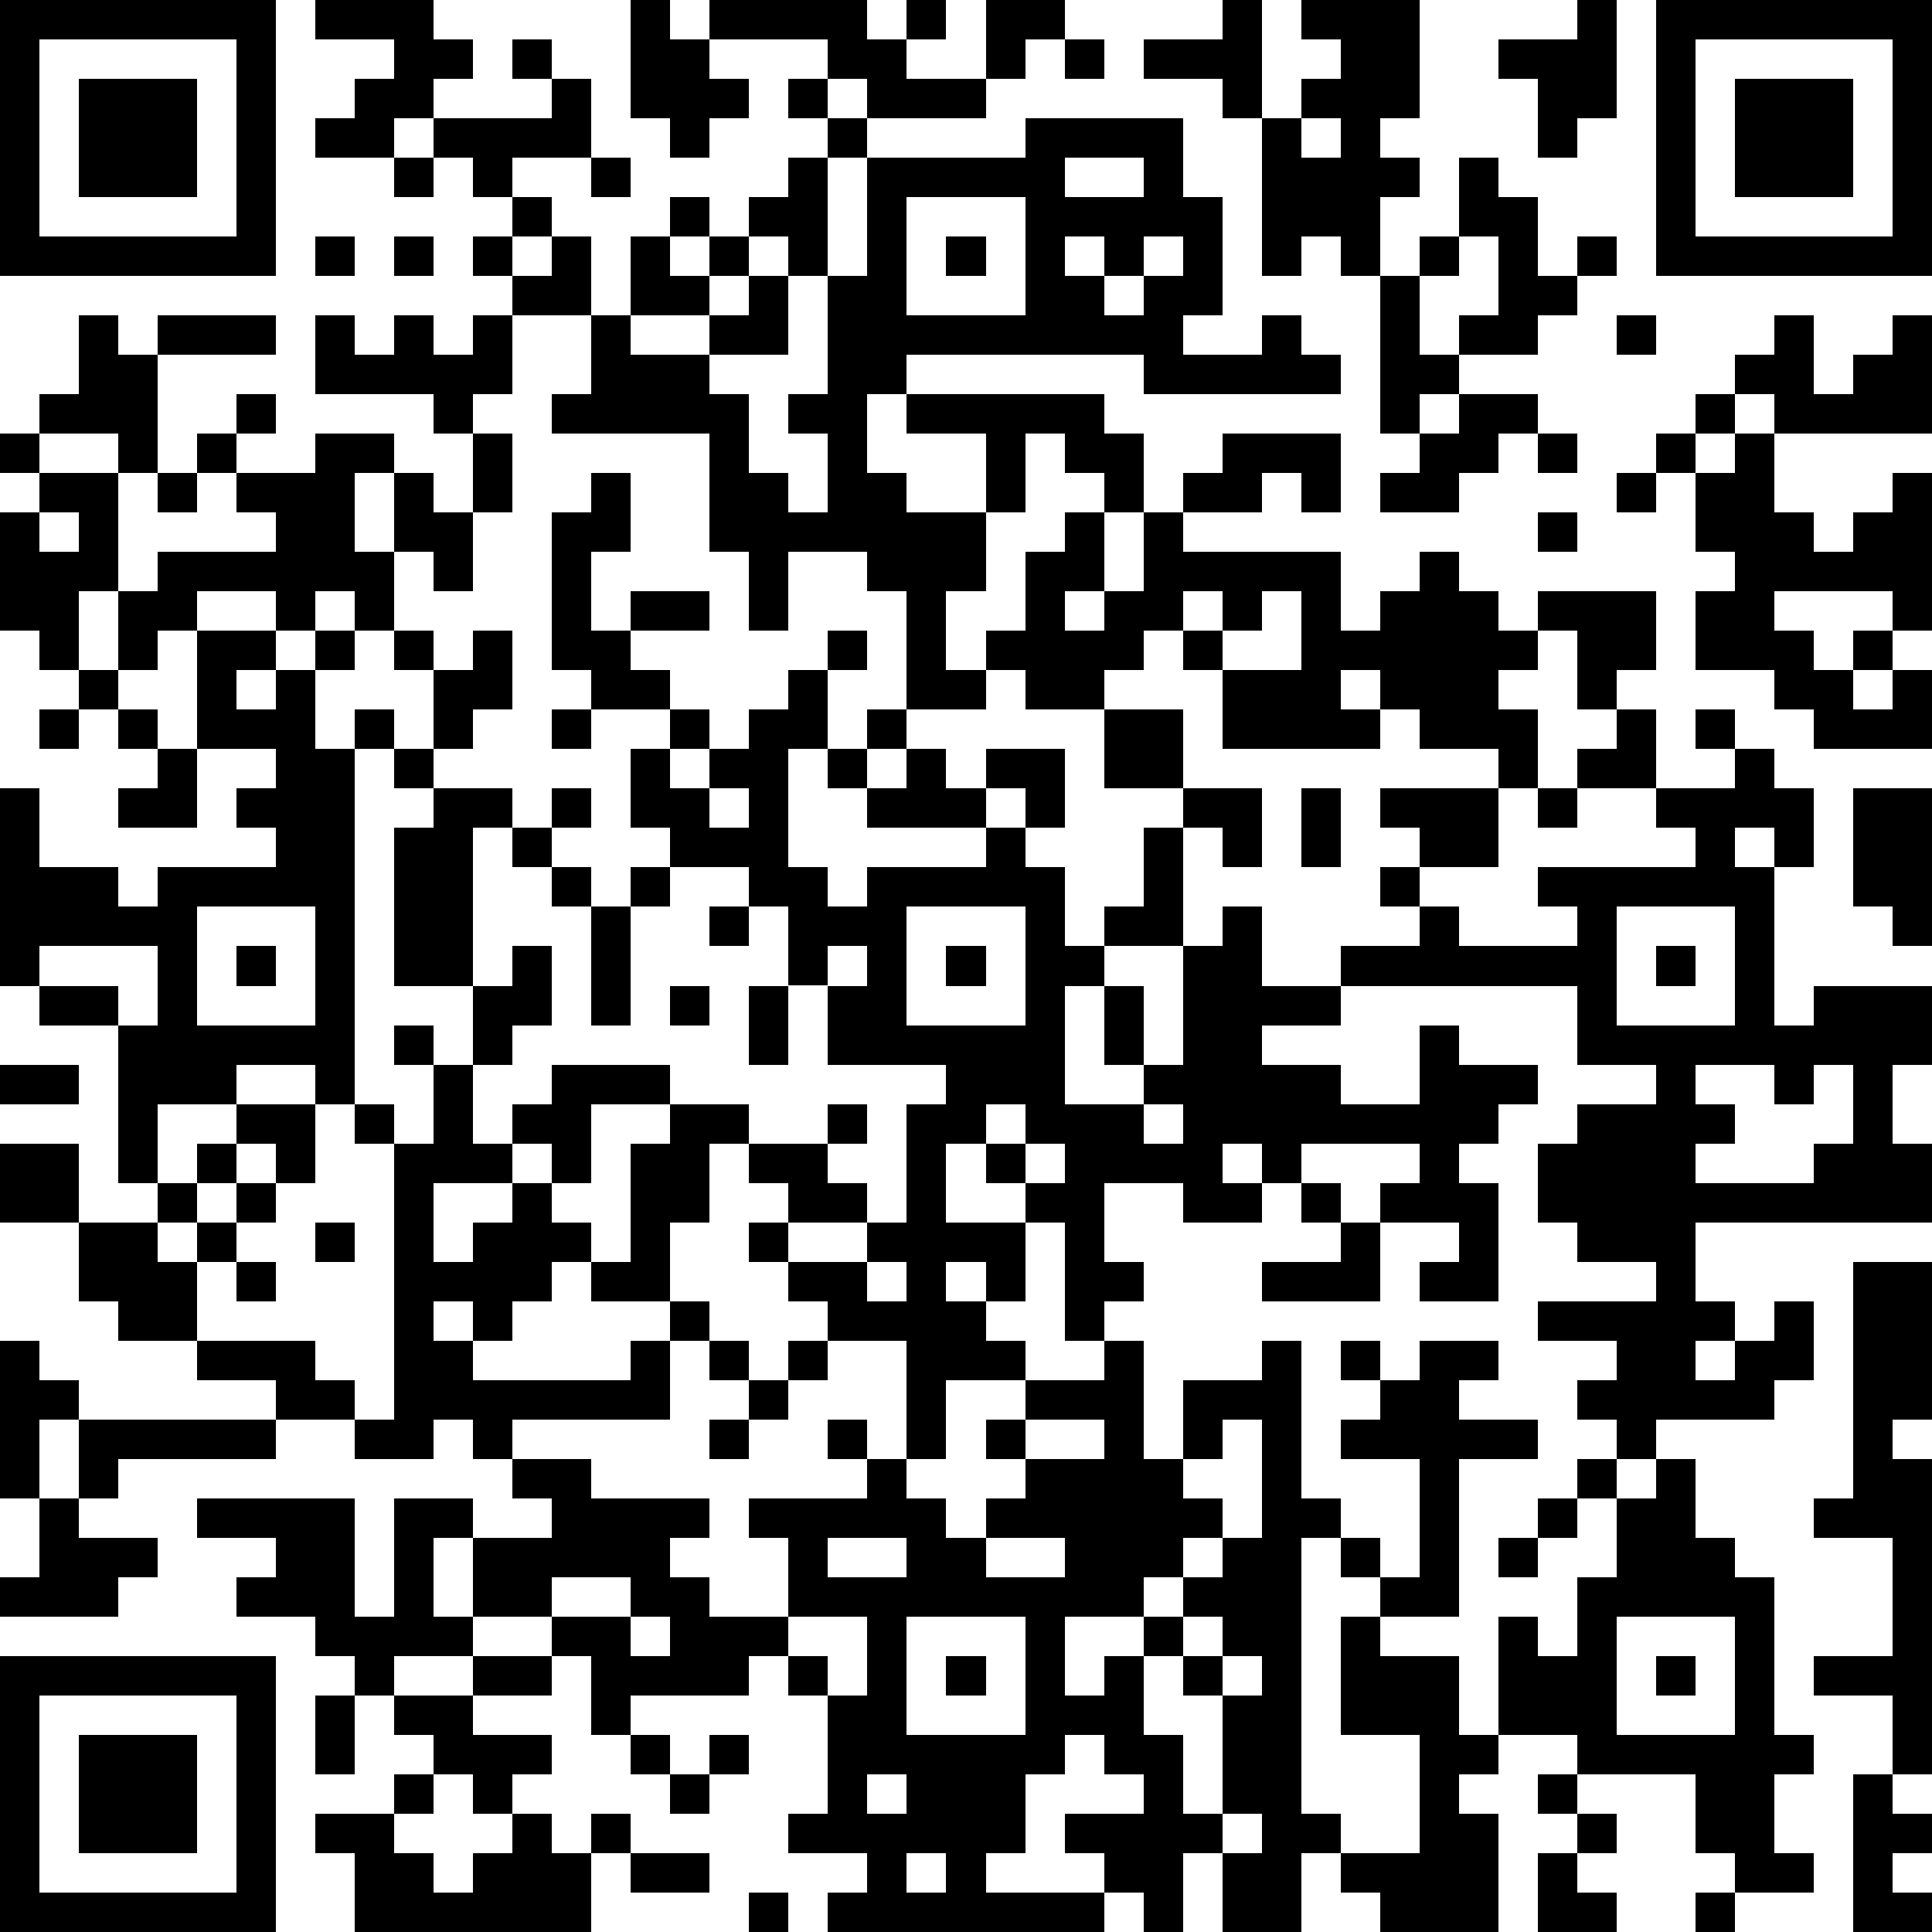 <?xml version="1.0" standalone="yes"?><svg version="1.1" xmlns="http://www.w3.org/2000/svg" xmlns:xlink="http://www.w3.org/1999/xlink" xmlns:ev="http://www.w3.org/2001/xml-events" width="196" height="196" shape-rendering="crispEdges"><path d="M0 0h7v7h-7zM8 0h3v1h1v1h-1v1h-1v1h-2v-1h1v-1h1v-1h-2zM16 0h1v1h1v-1h4v1h1v-1h1v1h-1v1h2v-2h2v1h-1v1h-1v1h-3v-1h-1v-1h-3v1h1v1h-1v1h-1v-1h-1zM31 0h1v3h-1v-1h-2v-1h2zM33 0h3v3h-1v1h1v1h-1v2h-1v-1h-1v1h-1v-4h1v-1h1v-1h-1zM40 0h1v3h-1v1h-1v-2h-1v-1h2zM42 0h7v7h-7zM1 1v5h5v-5zM13 1h1v1h-1zM27 1h1v1h-1zM43 1v5h5v-5zM2 2h3v3h-3zM14 2h1v2h-2v1h-1v-1h-1v-1h3zM20 2h1v1h-1zM44 2h3v3h-3zM21 3h1v1h-1zM26 3h4v2h1v3h-1v1h2v-1h1v1h1v1h-5v-1h-6v1h-1v2h1v1h2v-2h-2v-1h5v1h1v2h-1v-1h-1v-1h-1v2h-1v2h-1v2h1v-1h1v-2h1v-1h1v2h-1v1h1v-1h1v-2h1v-1h1v-1h3v2h-1v-1h-1v1h-2v1h4v2h1v-1h1v-1h1v1h1v1h1v-1h3v2h-1v1h-1v-2h-1v1h-1v1h1v2h-1v-1h-2v-1h-1v-1h-1v1h1v1h-4v-2h-1v-1h-1v1h-1v1h-2v-1h-1v1h-2v-3h-1v-1h-2v2h-1v-2h-1v-3h-4v-1h1v-2h-2v-1h-1v-1h1v-1h1v1h-1v1h1v-1h1v2h1v-2h1v-1h1v1h-1v1h1v-1h1v-1h1v-1h1v3h-1v-1h-1v1h-1v1h-2v1h2v-1h1v-1h1v2h-2v1h1v2h1v1h1v-2h-1v-1h1v-3h1v-3h4zM33 3v1h1v-1zM10 4h1v1h-1zM15 4h1v1h-1zM27 4v1h2v-1zM37 4h1v1h1v2h1v-1h1v1h-1v1h-1v1h-2v-1h1v-2h-1zM23 5v3h3v-3zM8 6h1v1h-1zM10 6h1v1h-1zM24 6h1v1h-1zM27 6v1h1v-1zM29 6v1h-1v1h1v-1h1v-1zM36 6h1v1h-1zM35 7h1v2h1v1h-1v1h-1zM2 8h1v1h1v-1h3v1h-3v3h-1v-1h-2v-1h1zM8 8h1v1h1v-1h1v1h1v-1h1v2h-1v1h-1v-1h-3zM41 8h1v1h-1zM45 8h1v2h1v-1h1v-1h1v3h-4v-1h-1v-1h1zM6 10h1v1h-1zM37 10h2v1h-1v1h-1v1h-2v-1h1v-1h1zM43 10h1v1h-1zM0 11h1v1h-1zM5 11h1v1h-1zM8 11h2v1h-1v2h1v-2h1v1h1v-2h1v2h-1v2h-1v-1h-1v2h-1v-1h-1v1h-1v-1h-2v1h-1v1h-1v-2h-1v2h-1v-1h-1v-3h1v-1h2v3h1v-1h3v-1h-1v-1h2zM39 11h1v1h-1zM42 11h1v1h-1zM44 11h1v2h1v1h1v-1h1v-1h1v4h-1v-1h-3v1h1v1h1v-1h1v1h-1v1h1v-1h1v2h-3v-1h-1v-1h-2v-2h1v-1h-1v-2h1zM4 12h1v1h-1zM15 12h1v2h-1v2h1v-1h2v1h-2v1h1v1h-2v-1h-1v-4h1zM41 12h1v1h-1zM1 13v1h1v-1zM39 13h1v1h-1zM30 15v1h1v-1zM32 15v1h-1v1h2v-2zM5 16h2v1h-1v1h1v-1h1v-1h1v1h-1v2h1v-1h1v1h-1v9h-1v-1h-2v1h-2v2h-1v-4h-2v-1h-1v-5h1v2h2v1h1v-1h3v-1h-1v-1h1v-1h-2zM10 16h1v1h-1zM12 16h1v2h-1v1h-1v-2h1zM21 16h1v1h-1zM2 17h1v1h-1zM20 17h1v2h-1v3h1v1h1v-1h3v-1h-3v-1h-1v-1h1v-1h1v1h-1v1h1v-1h1v1h1v-1h2v2h-1v-1h-1v1h1v1h1v2h1v-1h1v-2h1v-1h-2v-2h2v2h2v2h-1v-1h-1v3h-2v1h-1v3h2v-1h-1v-2h1v2h1v-3h1v-1h1v2h2v-1h2v-1h-1v-1h1v-1h-1v-1h3v2h-2v1h1v1h3v-1h-1v-1h4v-1h-1v-1h-2v-1h1v-1h1v2h2v-1h-1v-1h1v1h1v1h1v2h-1v-1h-1v1h1v4h1v-1h3v2h-1v2h1v2h-6v2h1v1h-1v1h1v-1h1v-1h1v2h-1v1h-3v1h-1v-1h-1v-1h1v-1h-2v-1h3v-1h-2v-1h-1v-2h1v-1h2v-1h-2v-2h-6v1h-2v1h2v1h2v-2h1v1h2v1h-1v1h-1v1h1v3h-2v-1h1v-1h-2v-1h1v-1h-3v1h-1v-1h-1v1h1v1h-2v-1h-2v2h1v1h-1v1h-1v-3h-1v-1h-1v-1h-1v2h2v2h-1v-1h-1v1h1v1h1v1h-2v2h-1v-3h-2v-1h-1v-1h-1v-1h1v-1h-1v-1h-1v2h-1v2h-2v-1h-1v1h-1v1h-1v-1h-1v1h1v1h4v-1h1v-1h1v1h-1v2h-4v1h-1v-1h-1v1h-2v-1h-2v-1h-2v-1h-2v-1h-1v-2h-2v-2h2v2h2v-1h1v-1h1v-1h2v2h-1v-1h-1v1h-1v1h-1v1h1v-1h1v-1h1v1h-1v1h-1v2h3v1h1v1h1v-7h-1v-1h1v1h1v-2h-1v-1h1v1h1v-2h-2v-4h1v-1h-1v-1h1v1h2v1h-1v4h1v-1h1v2h-1v1h-1v2h1v-1h1v-1h3v1h-2v2h-1v-1h-1v1h-2v2h1v-1h1v-1h1v1h1v1h1v-3h1v-1h2v1h2v-1h1v1h-1v1h1v1h-2v1h2v-1h1v-3h1v-1h-3v-2h-1v-2h-1v-1h-2v-1h-1v-2h1v-1h1v1h-1v1h1v-1h1v-1h1zM1 18h1v1h-1zM3 18h1v1h-1zM14 18h1v1h-1zM4 19h1v2h-2v-1h1zM14 20h1v1h-1zM18 20v1h1v-1zM33 20h1v2h-1zM39 20h1v1h-1zM47 20h2v4h-1v-1h-1zM13 21h1v1h-1zM14 22h1v1h-1zM16 22h1v1h-1zM5 23v3h3v-3zM15 23h1v3h-1zM18 23h1v1h-1zM23 23v3h3v-3zM41 23v3h3v-3zM1 24v1h2v1h1v-2zM6 24h1v1h-1zM21 24v1h1v-1zM24 24h1v1h-1zM42 24h1v1h-1zM17 25h1v1h-1zM19 25h1v2h-1zM0 27h2v1h-2zM43 27v1h1v1h-1v1h3v-1h1v-2h-1v1h-1v-1zM25 28v1h1v-1zM29 28v1h1v-1zM26 29v1h1v-1zM33 30h1v1h-1zM8 31h1v1h-1zM34 31h1v2h-3v-1h2zM6 32h1v1h-1zM22 32v1h1v-1zM47 32h2v4h-1v1h1v8h-1v-2h-2v-1h2v-3h-2v-1h1zM0 34h1v1h1v1h-1v2h-1zM18 34h1v1h-1zM20 34h1v1h-1zM28 34h1v3h1v-2h2v-1h1v4h1v1h-1v7h1v1h-1v2h-2v-2h-1v2h-1v-1h-1v-1h-1v-1h2v-1h-1v-1h-1v1h-1v2h-1v1h3v1h-7v-1h1v-1h-2v-1h1v-3h-1v-1h-1v1h-3v1h-1v-2h-1v-1h-2v-2h-1v2h1v1h-2v1h-1v-1h-1v-1h-2v-1h1v-1h-2v-1h4v3h1v-3h2v1h2v-1h-1v-1h2v1h3v1h-1v1h1v1h2v-2h-1v-1h3v-1h-1v-1h1v1h1v1h1v1h1v-1h1v-1h-1v-1h1v-1h2zM34 34h1v1h-1zM36 34h2v1h-1v1h2v1h-2v4h-2v-1h-1v-1h1v1h1v-3h-2v-1h1v-1h1zM19 35h1v1h-1zM2 36h5v1h-4v1h-1zM18 36h1v1h-1zM26 36v1h2v-1zM31 36v1h-1v1h1v1h-1v1h-1v1h-2v2h1v-1h1v-1h1v-1h1v-1h1v-3zM40 37h1v1h-1zM42 37h1v2h1v1h1v4h1v1h-1v2h1v1h-2v-1h-1v-2h-3v-1h-2v-3h1v1h1v-2h1v-2h1zM1 38h1v1h2v1h-1v1h-3v-1h1zM39 38h1v1h-1zM21 39v1h2v-1zM25 39v1h2v-1zM38 39h1v1h-1zM14 40v1h2v-1zM16 41v1h1v-1zM20 41v1h1v1h1v-2zM23 41v3h3v-3zM30 41v1h-1v2h1v2h1v-3h-1v-1h1v-1zM34 41h1v1h2v2h1v1h-1v1h1v3h-3v-1h-1v-1h2v-3h-2zM41 41v3h3v-3zM0 42h7v7h-7zM12 42h2v1h-2zM24 42h1v1h-1zM31 42v1h1v-1zM42 42h1v1h-1zM1 43v5h5v-5zM8 43h1v2h-1zM10 43h2v1h2v1h-1v1h-1v-1h-1v-1h-1zM2 44h3v3h-3zM16 44h1v1h-1zM18 44h1v1h-1zM10 45h1v1h-1zM17 45h1v1h-1zM22 45v1h1v-1zM39 45h1v1h-1zM47 45h1v1h1v1h-1v1h1v1h-2zM8 46h2v1h1v1h1v-1h1v-1h1v1h1v-1h1v1h-1v2h-6v-2h-1zM31 46v1h1v-1zM40 46h1v1h-1zM16 47h2v1h-2zM23 47v1h1v-1zM39 47h1v1h1v1h-2zM19 48h1v1h-1zM43 48h1v1h-1z" style="fill:#000" transform="translate(0,0) scale(4)"/></svg>